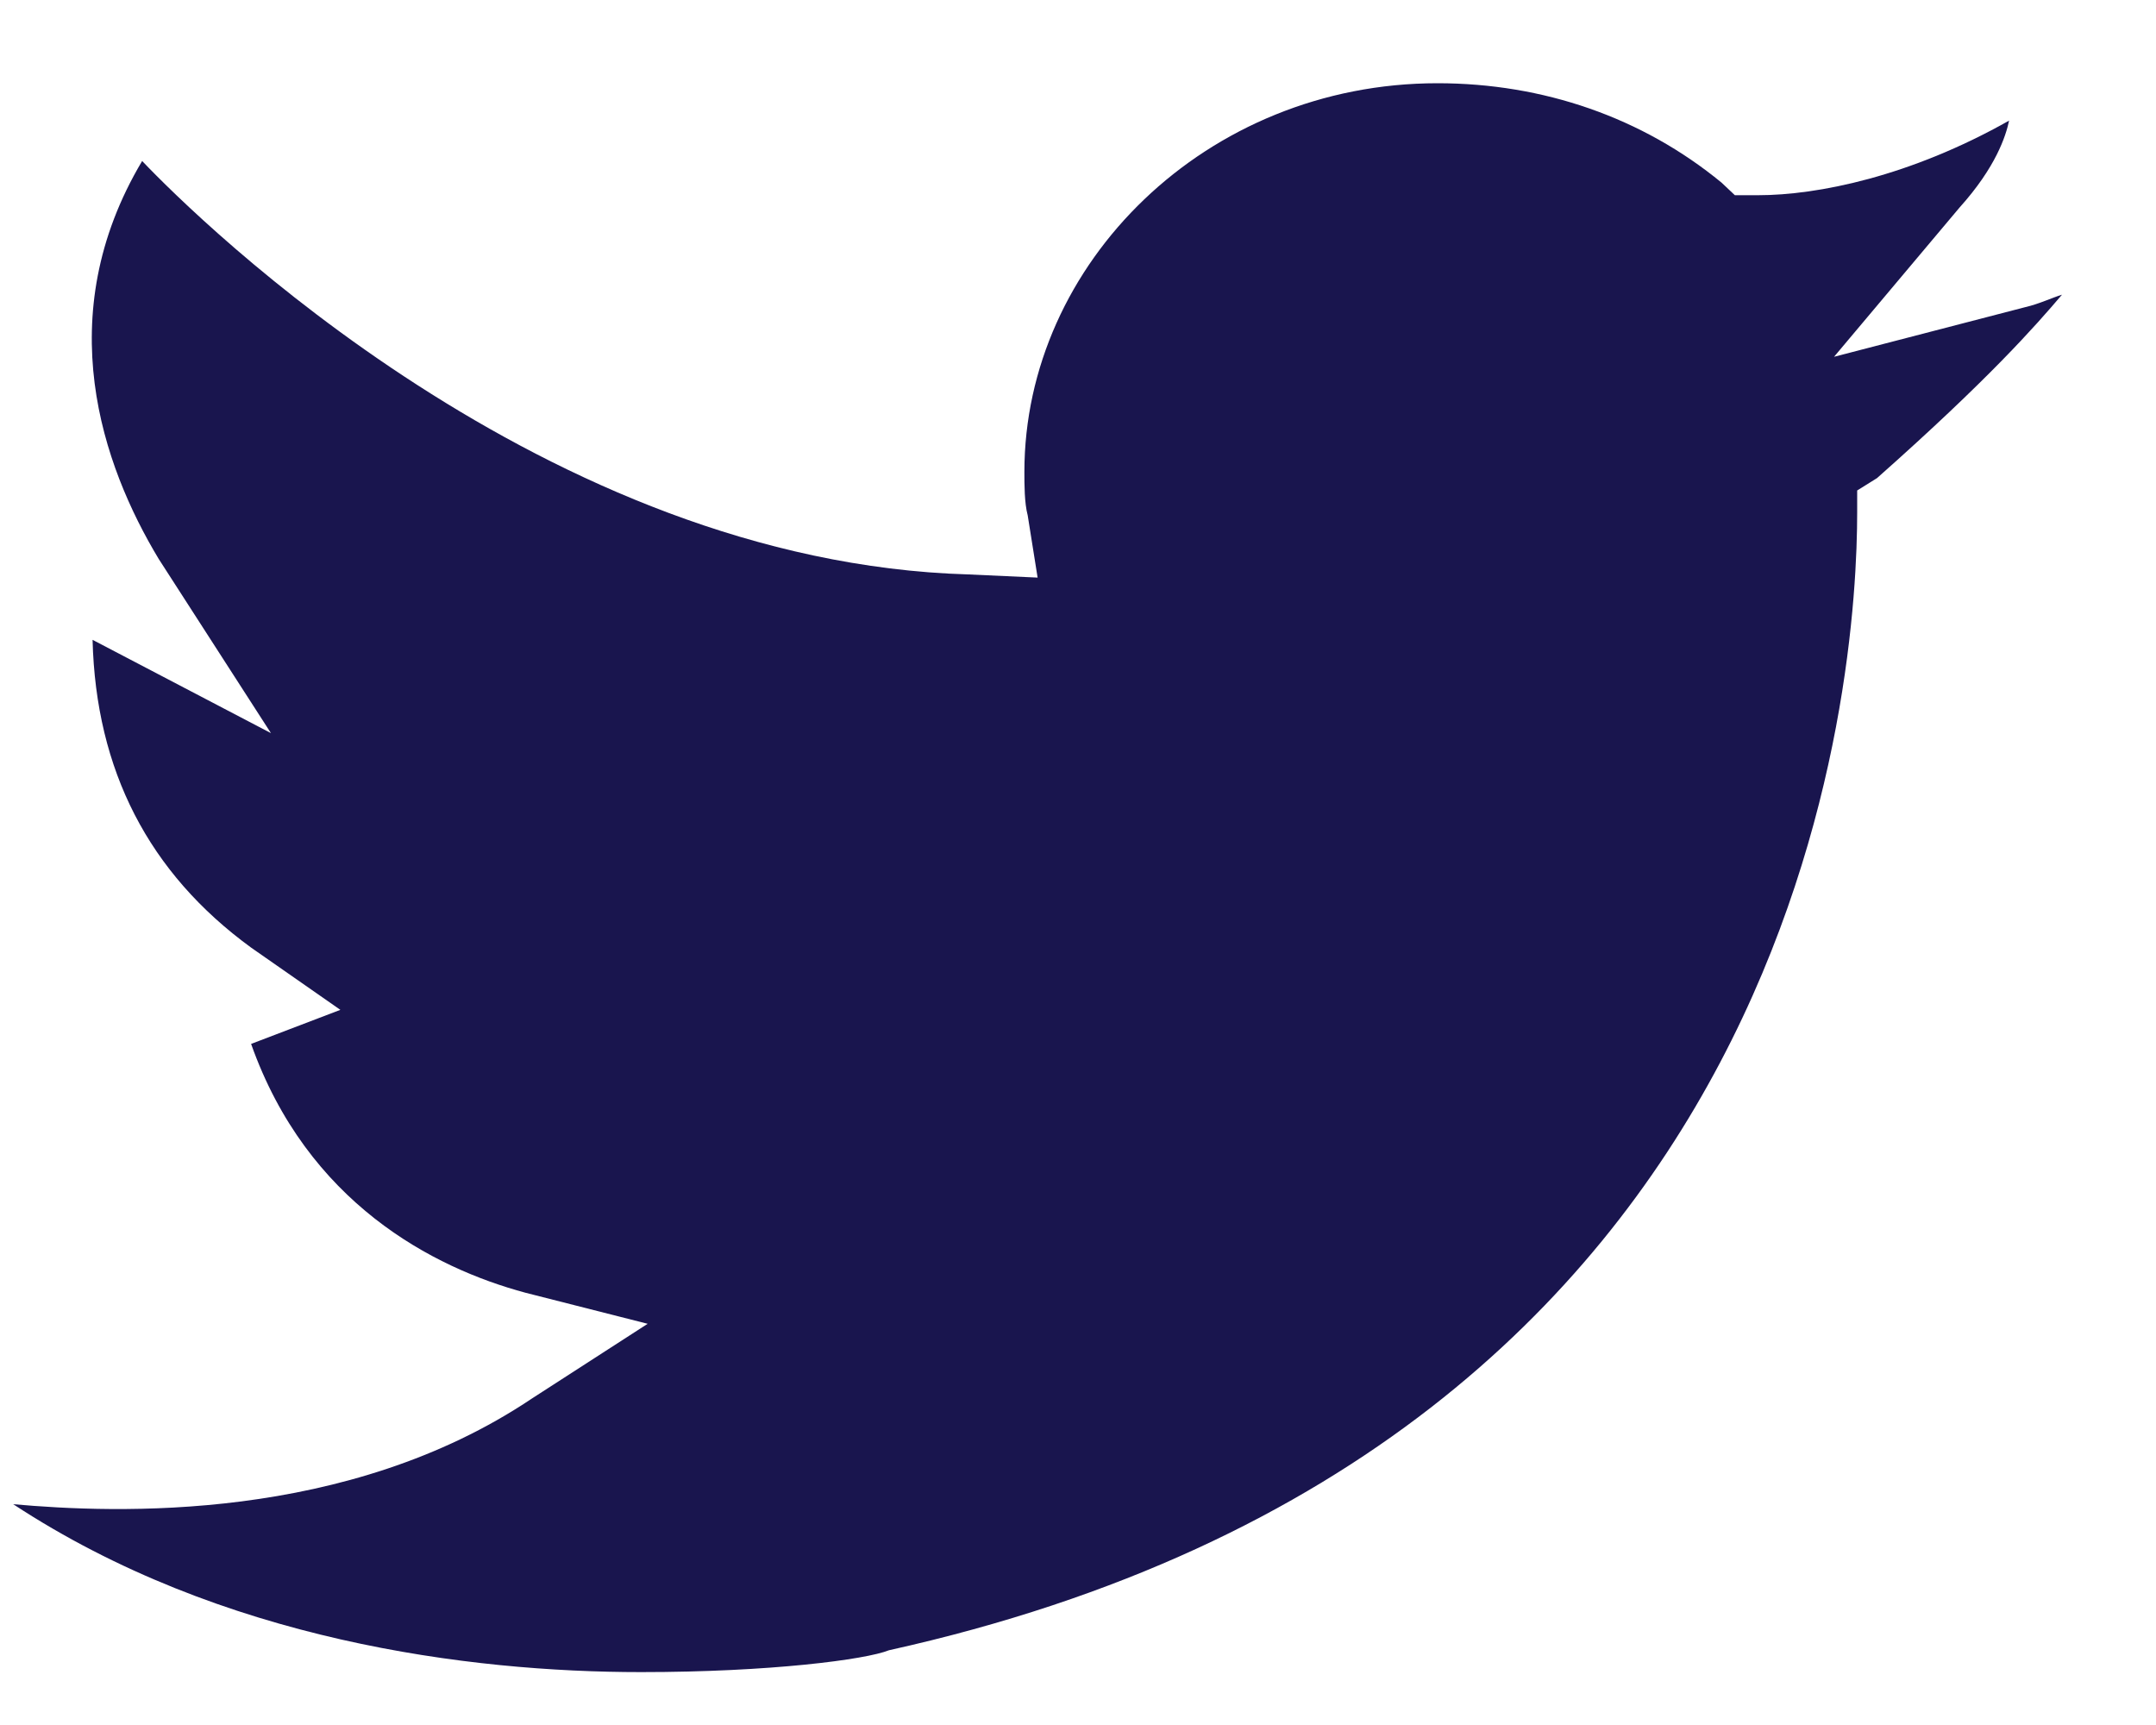 <svg width="15" height="12" viewBox="0 0 15 12" fill="none" xmlns="http://www.w3.org/2000/svg">
<path d="M12.76 2.482L13.633 1.444C13.886 1.163 13.955 0.947 13.978 0.839C13.289 1.228 12.645 1.358 12.231 1.358H12.07L11.978 1.271C11.426 0.817 10.737 0.579 10.001 0.579C8.392 0.579 7.127 1.833 7.127 3.283C7.127 3.369 7.127 3.499 7.15 3.585L7.219 4.018L6.736 3.996C3.794 3.91 1.38 1.531 0.989 1.12C0.345 2.201 0.713 3.239 1.104 3.888L1.885 5.1L0.644 4.451C0.667 5.359 1.035 6.073 1.747 6.592L2.368 7.025L1.747 7.262C2.138 8.366 3.012 8.82 3.656 8.993L4.506 9.209L3.702 9.728C2.414 10.593 0.805 10.528 0.092 10.464C1.54 11.415 3.265 11.632 4.46 11.632C5.357 11.632 6.024 11.545 6.185 11.48C12.622 10.053 12.921 4.645 12.921 3.564V3.412L13.059 3.326C13.84 2.634 14.162 2.266 14.346 2.05C14.277 2.071 14.185 2.115 14.093 2.136L12.76 2.482Z" fill="#19154E"/>
</svg>
